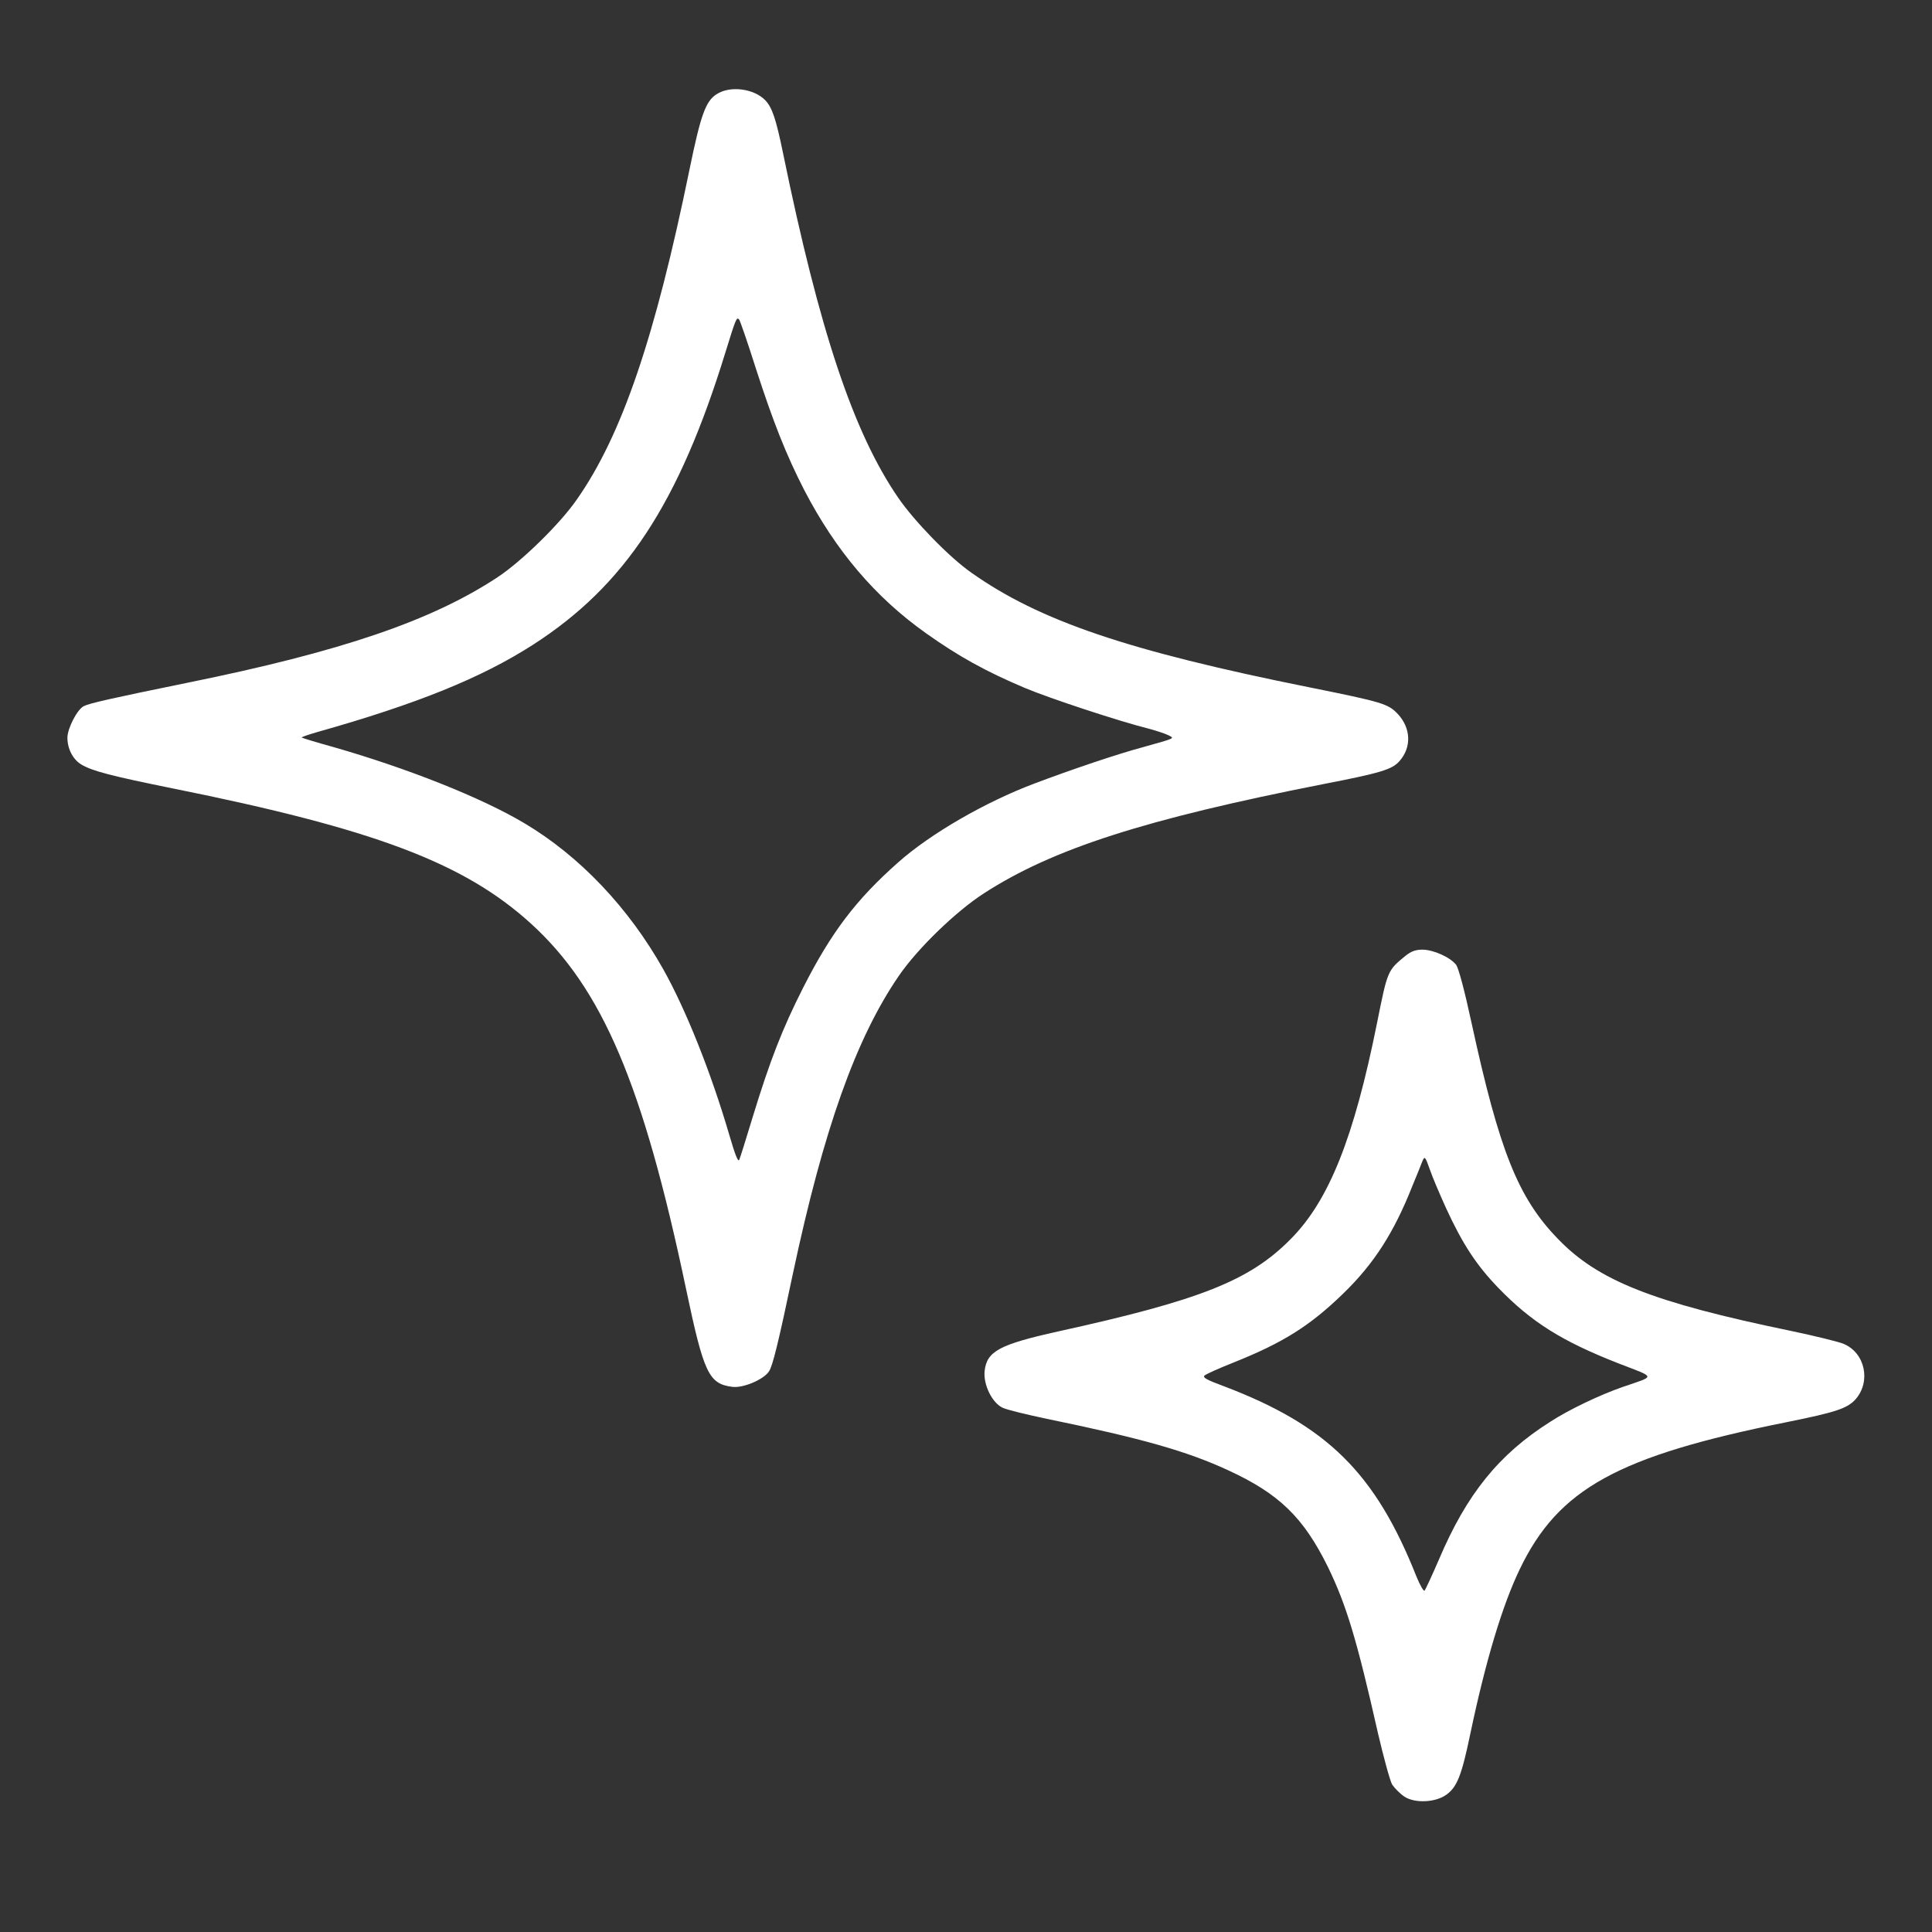 <?xml version="1.0" encoding="UTF-8"?> <svg xmlns="http://www.w3.org/2000/svg" width="28" height="28" viewBox="0 0 28 28" fill="none"><rect x="0" y="0" width="28" height="28" fill="#333333" stroke="none"/><path d="M10.383 1.367C10.226 1.468 10.155 1.67 9.995 2.446C9.494 4.893 9.012 6.31 8.358 7.242C8.113 7.595 7.56 8.135 7.212 8.365C6.261 8.993 4.952 9.442 2.712 9.896C1.615 10.12 1.293 10.193 1.214 10.234C1.12 10.281 0.977 10.556 0.977 10.692C0.977 10.853 1.058 11.008 1.179 11.08C1.338 11.175 1.618 11.247 2.507 11.427C5.424 12.014 6.723 12.504 7.69 13.381C8.729 14.325 9.318 15.708 9.943 18.681C10.2 19.903 10.272 20.055 10.611 20.099C10.767 20.121 11.066 19.995 11.145 19.875C11.197 19.799 11.281 19.461 11.493 18.451C11.936 16.368 12.405 15.048 13.027 14.142C13.297 13.748 13.854 13.208 14.261 12.946C15.257 12.302 16.595 11.872 19.177 11.364C20.007 11.203 20.173 11.153 20.28 11.033C20.459 10.834 20.45 10.556 20.261 10.351C20.118 10.199 20.046 10.177 18.965 9.959C16.344 9.432 15.065 8.997 14.081 8.302C13.762 8.081 13.251 7.554 13.017 7.213C12.369 6.269 11.877 4.798 11.347 2.213C11.246 1.72 11.19 1.559 11.093 1.455C10.927 1.282 10.578 1.237 10.383 1.367ZM10.953 5.335C11.207 6.121 11.395 6.594 11.656 7.103C12.112 7.98 12.681 8.653 13.424 9.18C13.896 9.514 14.277 9.726 14.85 9.969C15.208 10.12 16.233 10.458 16.654 10.562C16.761 10.591 16.885 10.632 16.93 10.654C17.025 10.704 17.051 10.692 16.556 10.831C16.194 10.928 15.527 11.153 14.993 11.355C14.28 11.623 13.482 12.084 13.014 12.501C12.405 13.04 12.046 13.514 11.639 14.316C11.337 14.912 11.158 15.373 10.907 16.194C10.816 16.497 10.728 16.775 10.715 16.806C10.699 16.851 10.656 16.746 10.568 16.443C10.305 15.544 9.94 14.631 9.614 14.05C9.113 13.157 8.4 12.406 7.602 11.932C6.98 11.56 5.896 11.131 4.822 10.824C4.581 10.758 4.379 10.695 4.373 10.689C4.366 10.682 4.467 10.648 4.597 10.61C6.04 10.203 6.971 9.827 7.72 9.347C9.058 8.488 9.839 7.301 10.516 5.098C10.666 4.612 10.676 4.59 10.712 4.631C10.725 4.644 10.835 4.962 10.953 5.335Z" fill="white"></path><path d="M20.375 13.848C20.108 14.066 20.111 14.06 19.958 14.821C19.623 16.491 19.261 17.397 18.708 17.955C18.115 18.558 17.402 18.842 15.332 19.297C14.482 19.486 14.303 19.584 14.27 19.868C14.248 20.064 14.378 20.332 14.531 20.402C14.586 20.43 14.886 20.503 15.188 20.566C16.549 20.847 17.197 21.03 17.799 21.308C18.539 21.649 18.89 21.99 19.245 22.709C19.512 23.259 19.665 23.764 19.971 25.121C20.053 25.471 20.144 25.806 20.176 25.863C20.212 25.916 20.29 25.995 20.352 26.037C20.502 26.137 20.801 26.125 20.961 26.011C21.117 25.898 21.182 25.737 21.309 25.127C21.534 24.057 21.775 23.262 22.026 22.741C22.586 21.576 23.445 21.103 25.884 20.613C26.603 20.468 26.769 20.414 26.89 20.282C27.118 20.026 27.033 19.609 26.721 19.477C26.646 19.445 26.297 19.36 25.949 19.287C23.953 18.874 23.162 18.561 22.579 17.955C22 17.359 21.729 16.677 21.326 14.821C21.225 14.354 21.14 14.035 21.104 13.984C21.02 13.874 20.779 13.766 20.619 13.763C20.518 13.763 20.456 13.785 20.375 13.848ZM20.961 17.517C21.199 18.034 21.401 18.34 21.716 18.666C22.198 19.164 22.638 19.439 23.461 19.761C24.005 19.972 23.999 19.935 23.523 20.099C23.188 20.215 22.742 20.427 22.465 20.607C21.723 21.077 21.257 21.652 20.854 22.602C20.753 22.836 20.658 23.041 20.645 23.053C20.632 23.066 20.58 22.974 20.528 22.848C19.932 21.346 19.232 20.657 17.734 20.089C17.487 19.998 17.425 19.963 17.458 19.935C17.48 19.913 17.669 19.83 17.874 19.748C18.594 19.461 18.985 19.215 19.466 18.748C19.913 18.315 20.202 17.864 20.469 17.188C20.534 17.034 20.599 16.869 20.616 16.825C20.648 16.753 20.655 16.759 20.723 16.951C20.762 17.065 20.87 17.318 20.961 17.517Z" fill="white"></path></svg> 